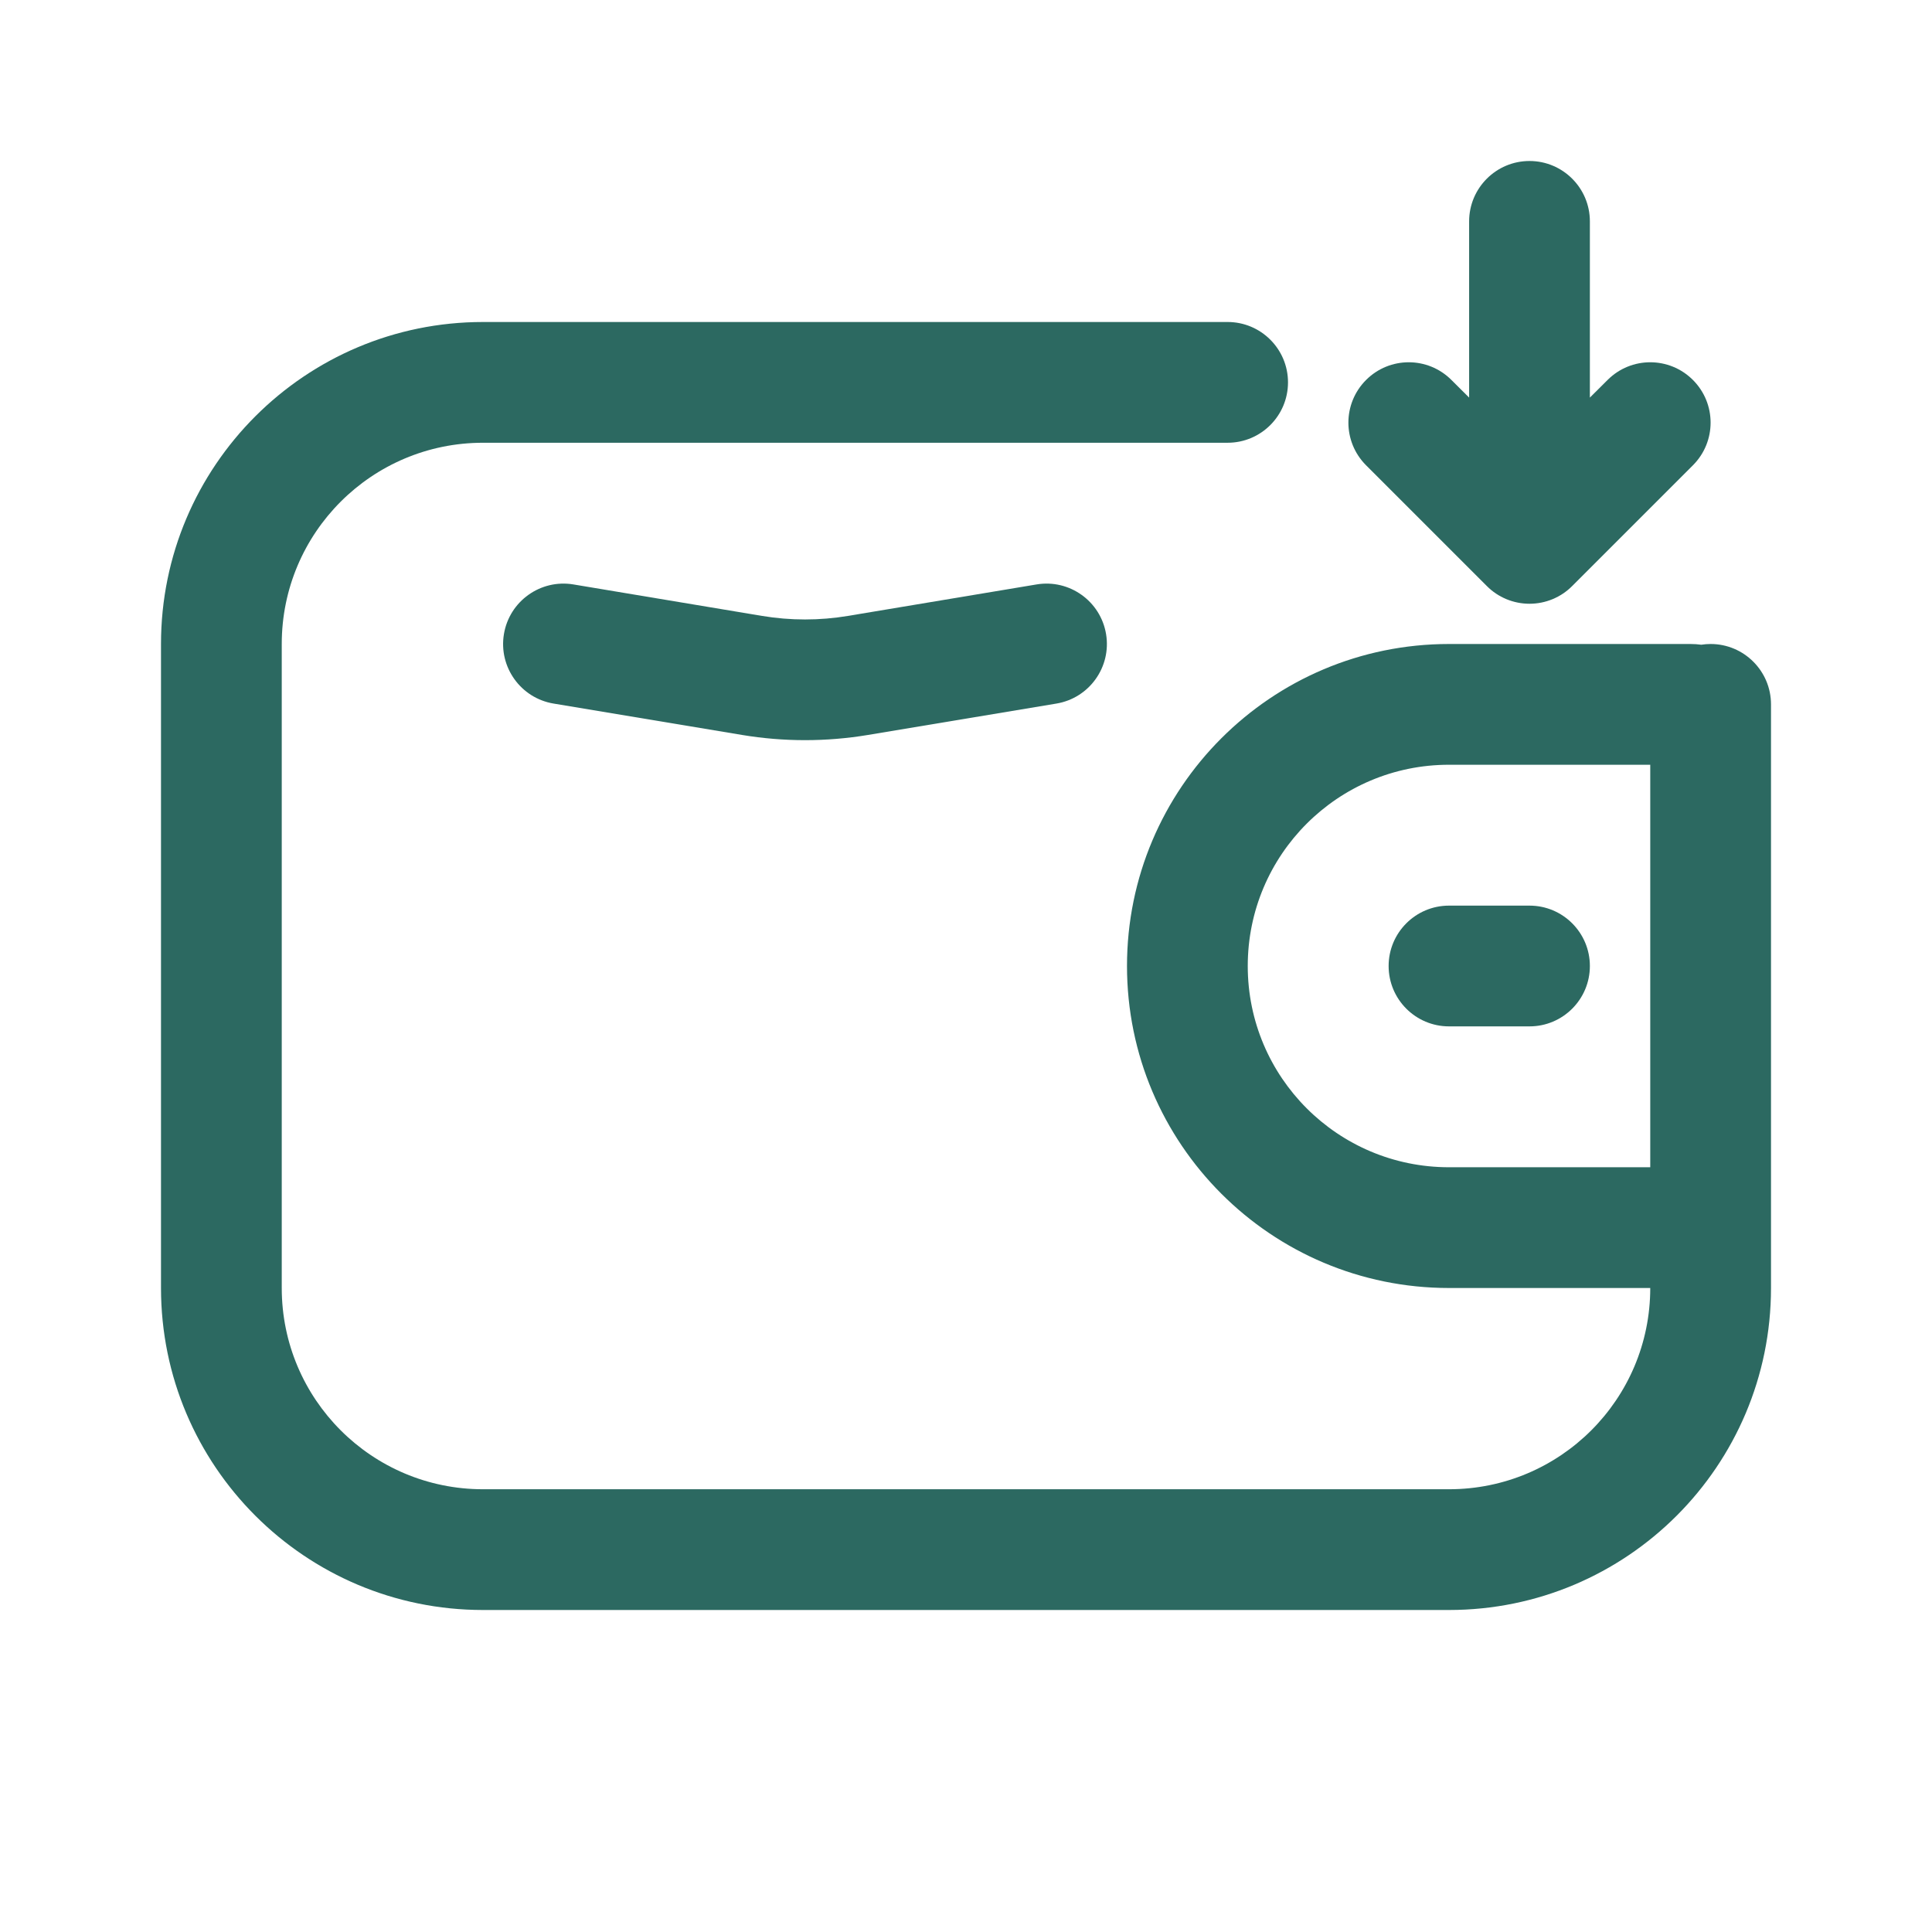 <svg width="24" height="24" viewBox="0 0 24 24" fill="none" xmlns="http://www.w3.org/2000/svg">
<path d="M19.75 2.75C19.75 2.336 19.414 2 19 2C18.586 2 18.25 2.336 18.25 2.75V4.939L18.03 4.72C17.737 4.427 17.263 4.427 16.97 4.72C16.677 5.013 16.677 5.487 16.97 5.78L18.47 7.28C18.61 7.421 18.801 7.5 19 7.5C19.199 7.5 19.39 7.421 19.53 7.28L21.03 5.78C21.323 5.487 21.323 5.013 21.03 4.72C20.737 4.427 20.263 4.427 19.97 4.72L19.75 4.939V2.75Z" fill="#2C6961"/>
<path d="M17.25 12C17.25 11.586 17.586 11.25 18 11.25H19C19.414 11.25 19.75 11.586 19.75 12C19.75 12.414 19.414 12.75 19 12.75H18C17.586 12.75 17.25 12.414 17.25 12Z" fill="#2C6961"/>
<path fill-rule="evenodd" clip-rule="evenodd" d="M16 4.75C16 4.336 15.664 4 15.25 4H6C3.791 4 2 5.791 2 8V16C2 18.209 3.791 20 6 20H18C20.209 20 22 18.209 22 16V8.75C22 8.336 21.664 8 21.25 8C21.211 8 21.172 8.003 21.134 8.009C21.09 8.003 21.046 8 21 8H18C15.791 8 14 9.791 14 12C14 14.209 15.791 16 18 16L20.5 16C20.5 17.381 19.381 18.5 18 18.5H6C4.619 18.5 3.5 17.381 3.5 16V8C3.5 6.619 4.619 5.5 6 5.5H15.25C15.664 5.5 16 5.164 16 4.75ZM18 9.5H20.5V14.5H18C16.619 14.5 15.5 13.381 15.5 12C15.5 10.619 16.619 9.5 18 9.5Z" fill="#2C6961"/>
<path d="M7.123 7.26C6.715 7.192 6.328 7.468 6.26 7.877C6.192 8.285 6.468 8.672 6.877 8.74L9.219 9.13C9.736 9.216 10.264 9.216 10.781 9.13L13.123 8.74C13.532 8.672 13.808 8.285 13.74 7.877C13.672 7.468 13.285 7.192 12.877 7.26L10.534 7.651C10.181 7.71 9.819 7.71 9.466 7.651L7.123 7.26Z" fill="#2C6961"/>
</svg>

